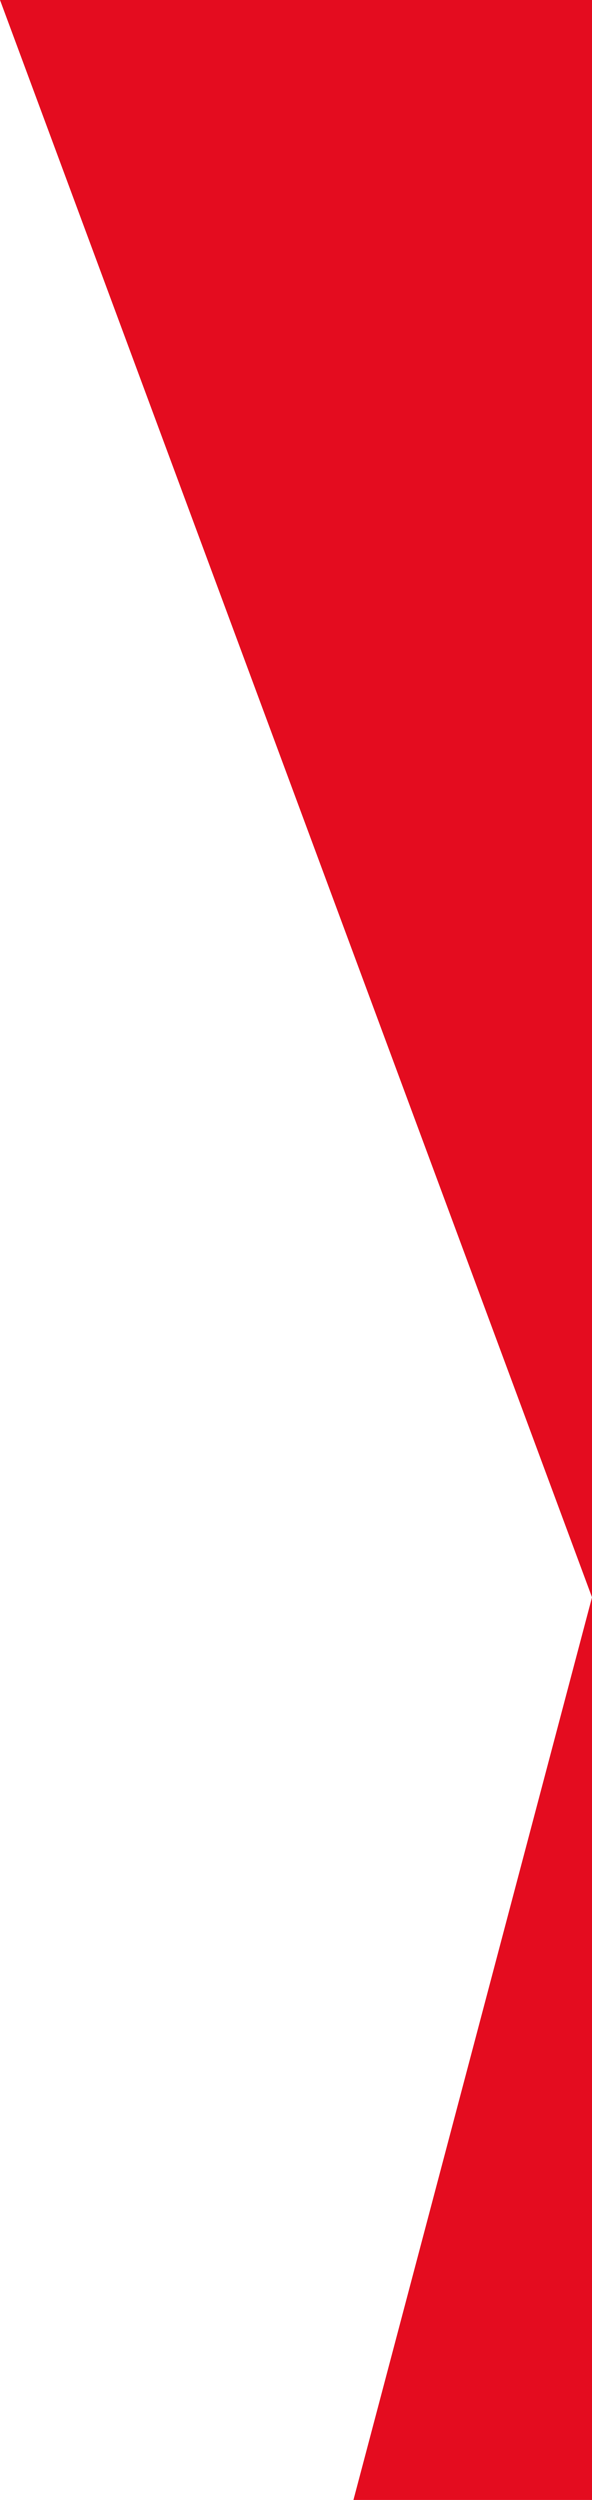 <svg xmlns="http://www.w3.org/2000/svg" width="302.635" height="1276.491" viewBox="0 0 302.635 1276.491">
  <g id="グループ_621" data-name="グループ 621" transform="translate(-3082.827 -3434.121)">
    <path id="パス_38" data-name="パス 38" d="M3385.462,4249.714l-302.635-815.593h302.635Z" fill="#e40c1f"/>
    <path id="パス_39" data-name="パス 39" d="M3263.507,4710.612l121.955-460.9v460.9Z" fill="#e40c1f"/>
  </g>
</svg>
